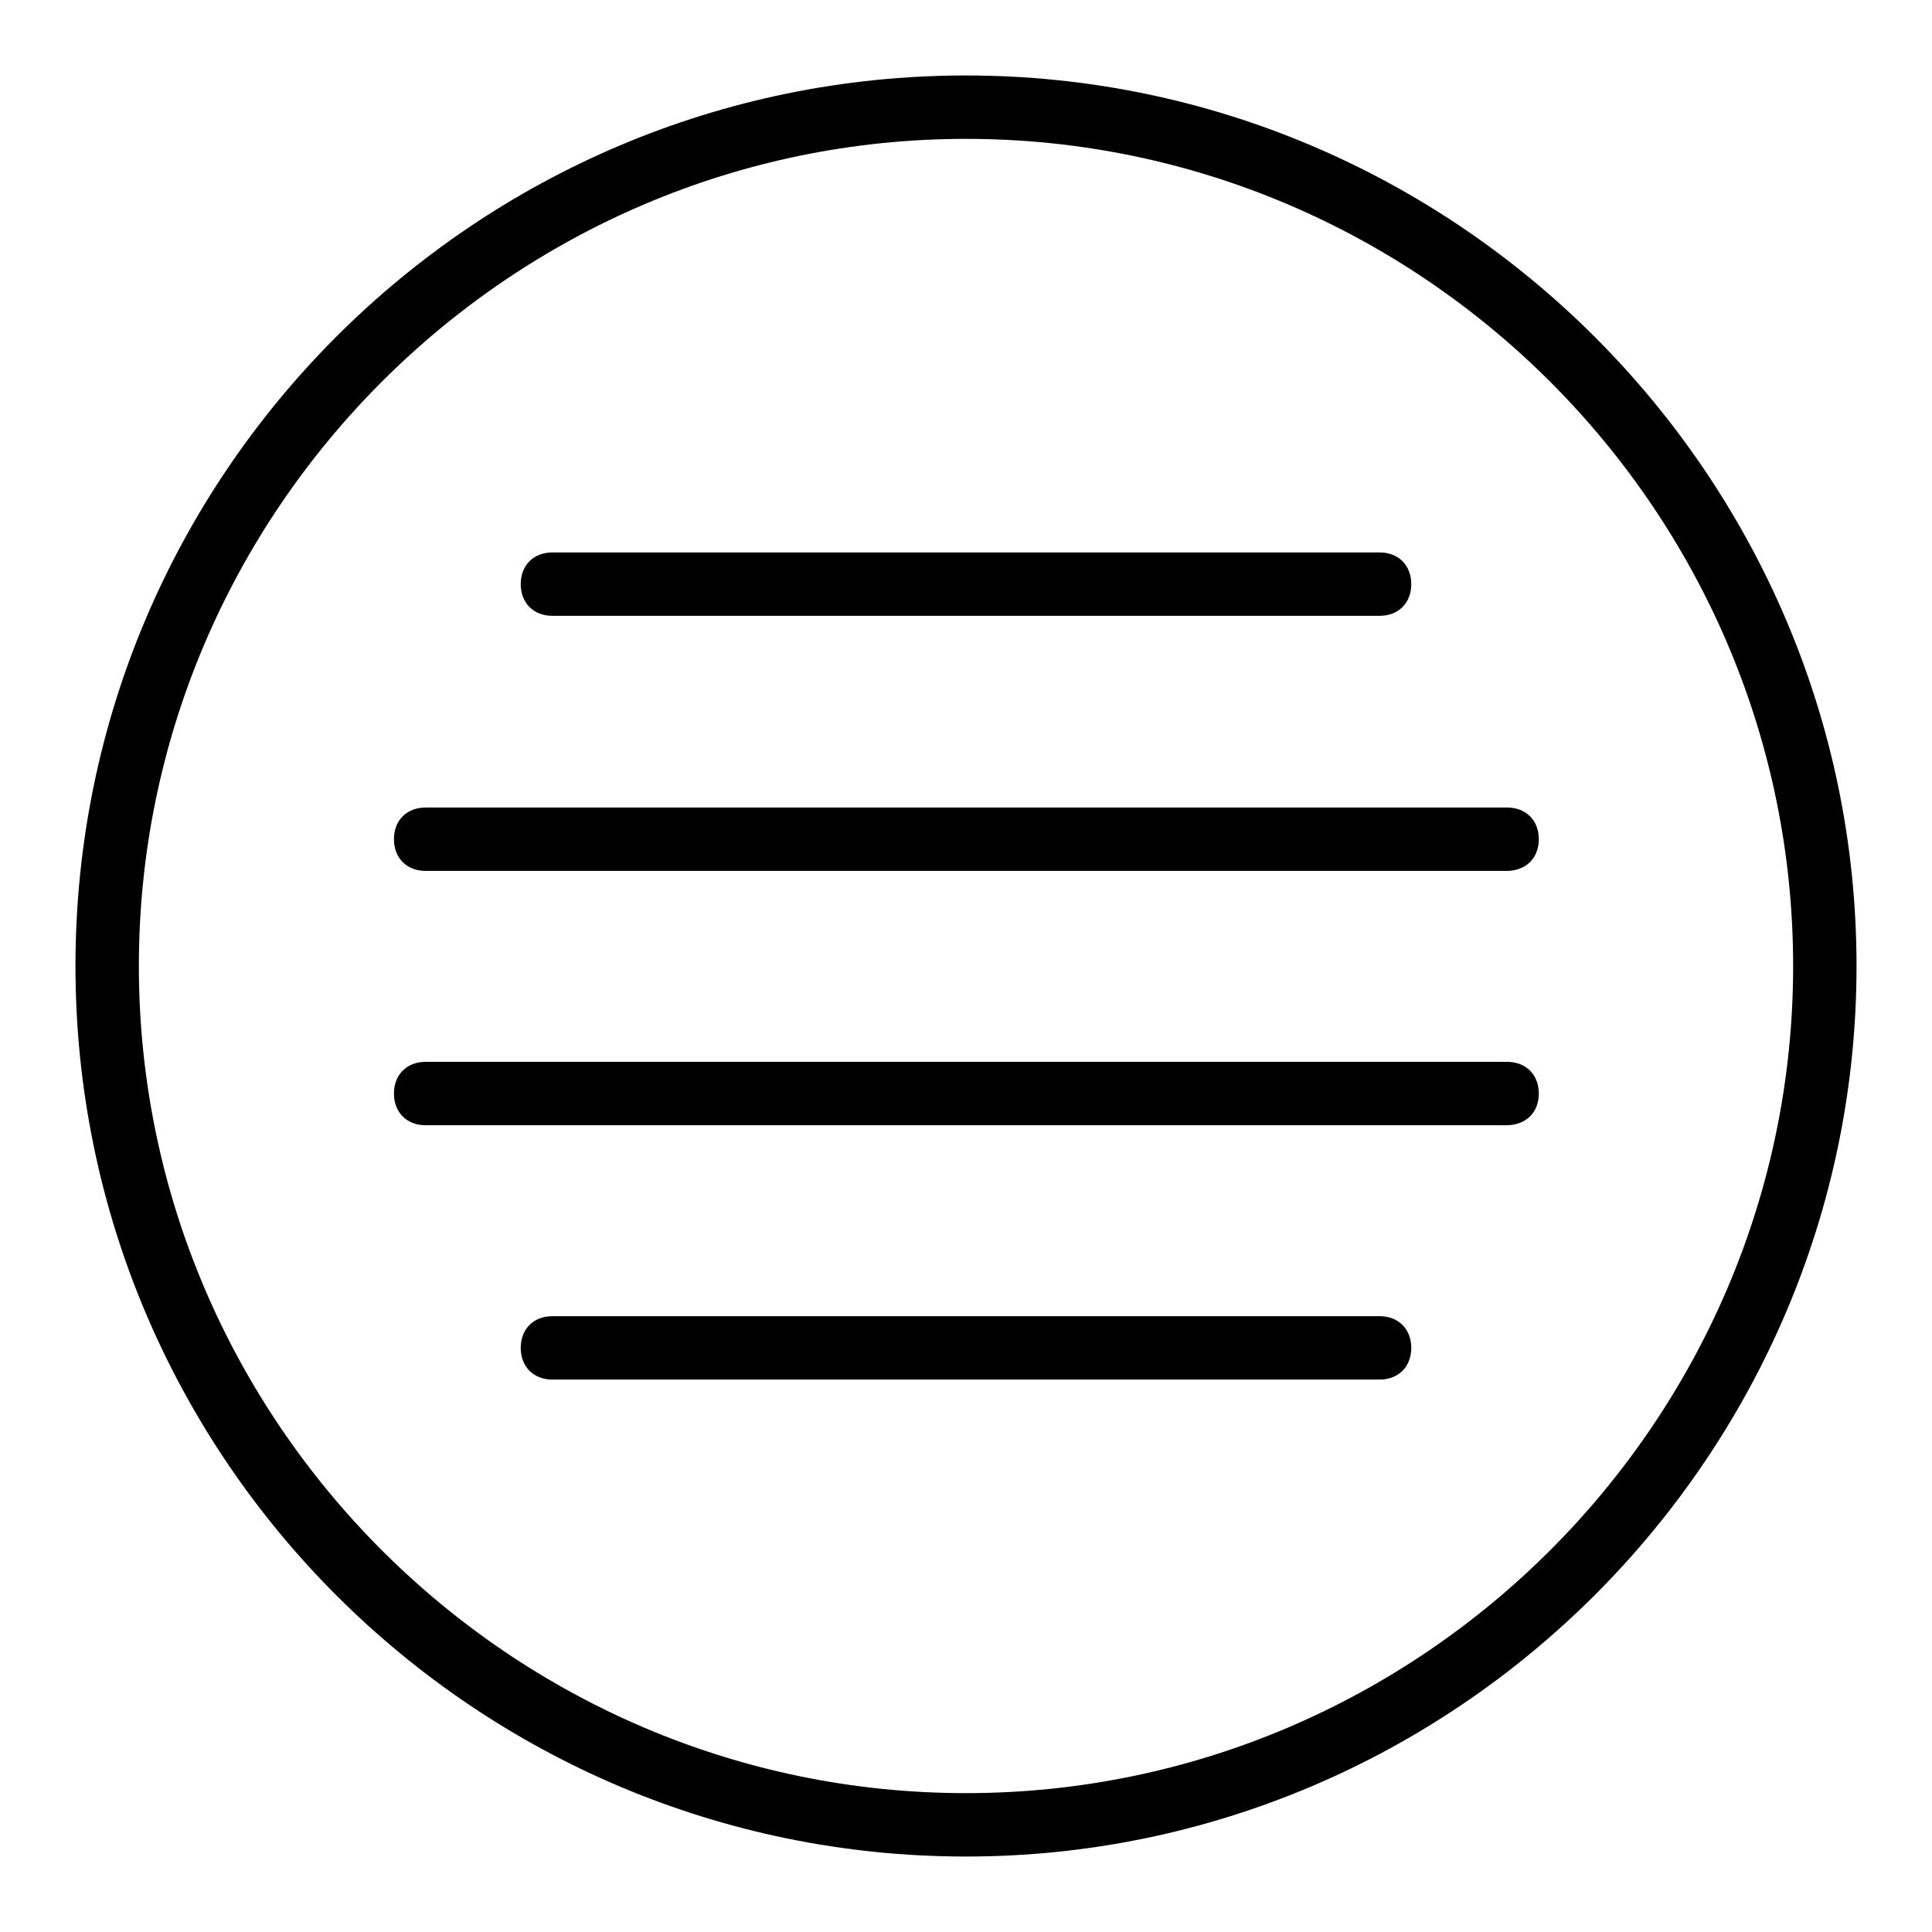 <?xml version="1.0" encoding="utf-8"?>
<!-- Svg Vector Icons : http://www.onlinewebfonts.com/icon -->
<!DOCTYPE svg PUBLIC "-//W3C//DTD SVG 1.1//EN" "http://www.w3.org/Graphics/SVG/1.1/DTD/svg11.dtd">
<svg version="1.1" xmlns="http://www.w3.org/2000/svg" xmlns:xlink="http://www.w3.org/1999/xlink" x="0px" y="0px" viewBox="0 0 256 256" enable-background="new 0 0 256 256" xml:space="preserve">
<g><g><path fill="#000000" d="M128,246c-64.9,0-118-52.7-118-118C10,62.7,63.1,10,128,10s118,53.1,118,118S192.9,246,128,246z M128,18.4C67.7,18.4,18.4,67.7,18.4,128c0,60.3,49.3,109.6,109.6,109.6c60.3,0,109.6-49.3,109.6-109.6C237.6,67.7,188.3,18.4,128,18.4z"/><path fill="#000000" d="M182.8,81.6H73.2c-2.5,0-4.2-1.7-4.2-4.2s1.7-4.2,4.2-4.2h109.6c2.5,0,4.2,1.7,4.2,4.2S185.3,81.6,182.8,81.6z"/><path fill="#000000" d="M199.6,149.1H56.4c-2.5,0-4.2-1.7-4.2-4.2c0-2.5,1.7-4.2,4.2-4.2h143.3c2.5,0,4.2,1.7,4.2,4.2C203.9,147.4,202.2,149.1,199.6,149.1z"/><path fill="#000000" d="M199.6,115.4H56.4c-2.5,0-4.2-1.7-4.2-4.2c0-2.5,1.7-4.2,4.2-4.2h143.3c2.5,0,4.2,1.7,4.2,4.2C203.9,113.7,202.2,115.4,199.6,115.4z"/><path fill="#000000" d="M182.8,182.8H73.2c-2.5,0-4.2-1.7-4.2-4.2c0-2.5,1.7-4.2,4.2-4.2h109.6c2.5,0,4.2,1.7,4.2,4.2C187,181.1,185.3,182.8,182.8,182.8z"/></g></g>
</svg>